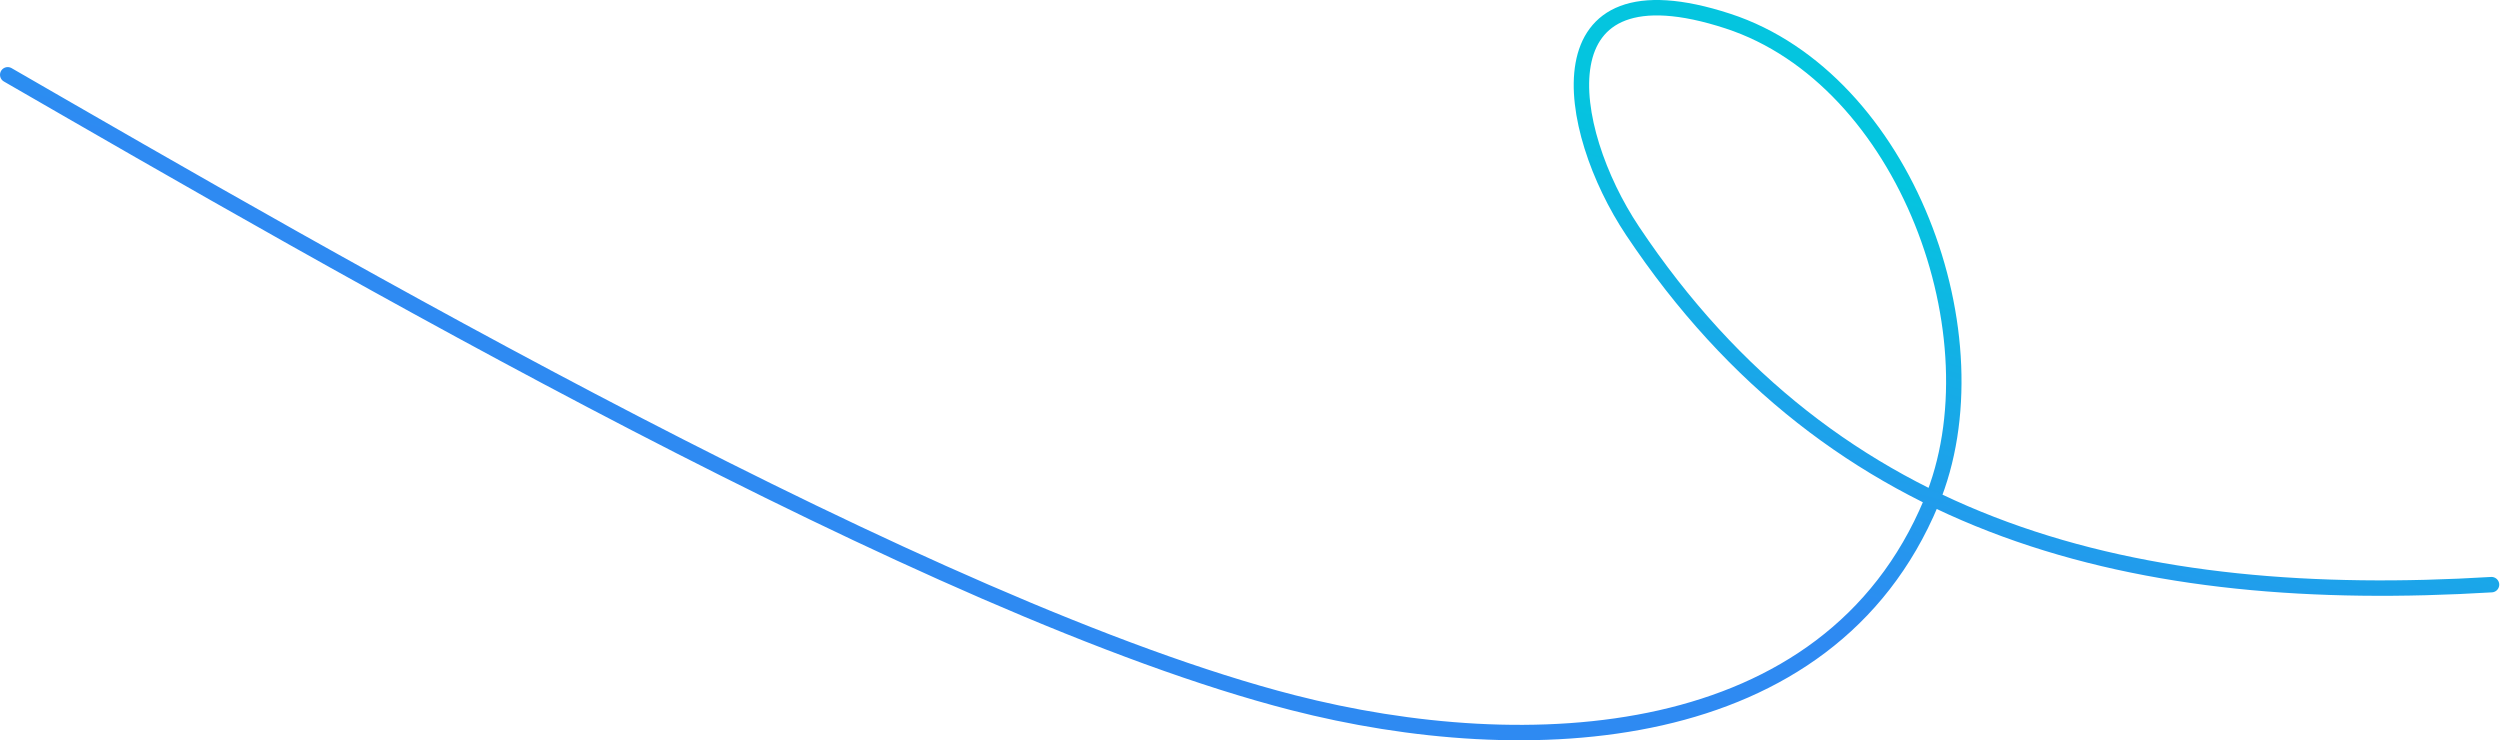 <svg width="1621" height="480" viewBox="0 0 1621 480" fill="none" xmlns="http://www.w3.org/2000/svg">
<path d="M1615.5 379.092C1386.28 392.897 1189.44 346.036 1058.52 149.655C1014.45 83.547 996.614 -26.779 1120.41 13.692C1235.4 51.287 1296.89 218.582 1252.22 325.678C1185.19 486.394 989.334 494.339 838.202 455.572C604.384 395.594 213.248 168.645 5 48.5" stroke="url(#paint0_linear_8425_189)" stroke-width="10" stroke-linecap="round"/>
<defs>
<linearGradient id="paint0_linear_8425_189" x1="1025.19" y1="60.13" x2="947.846" y2="334.129" gradientUnits="userSpaceOnUse">
<stop stop-color="#04C5DF"/>
<stop offset="1" stop-color="#2E8AF2"/>
</linearGradient>
</defs>
</svg>

